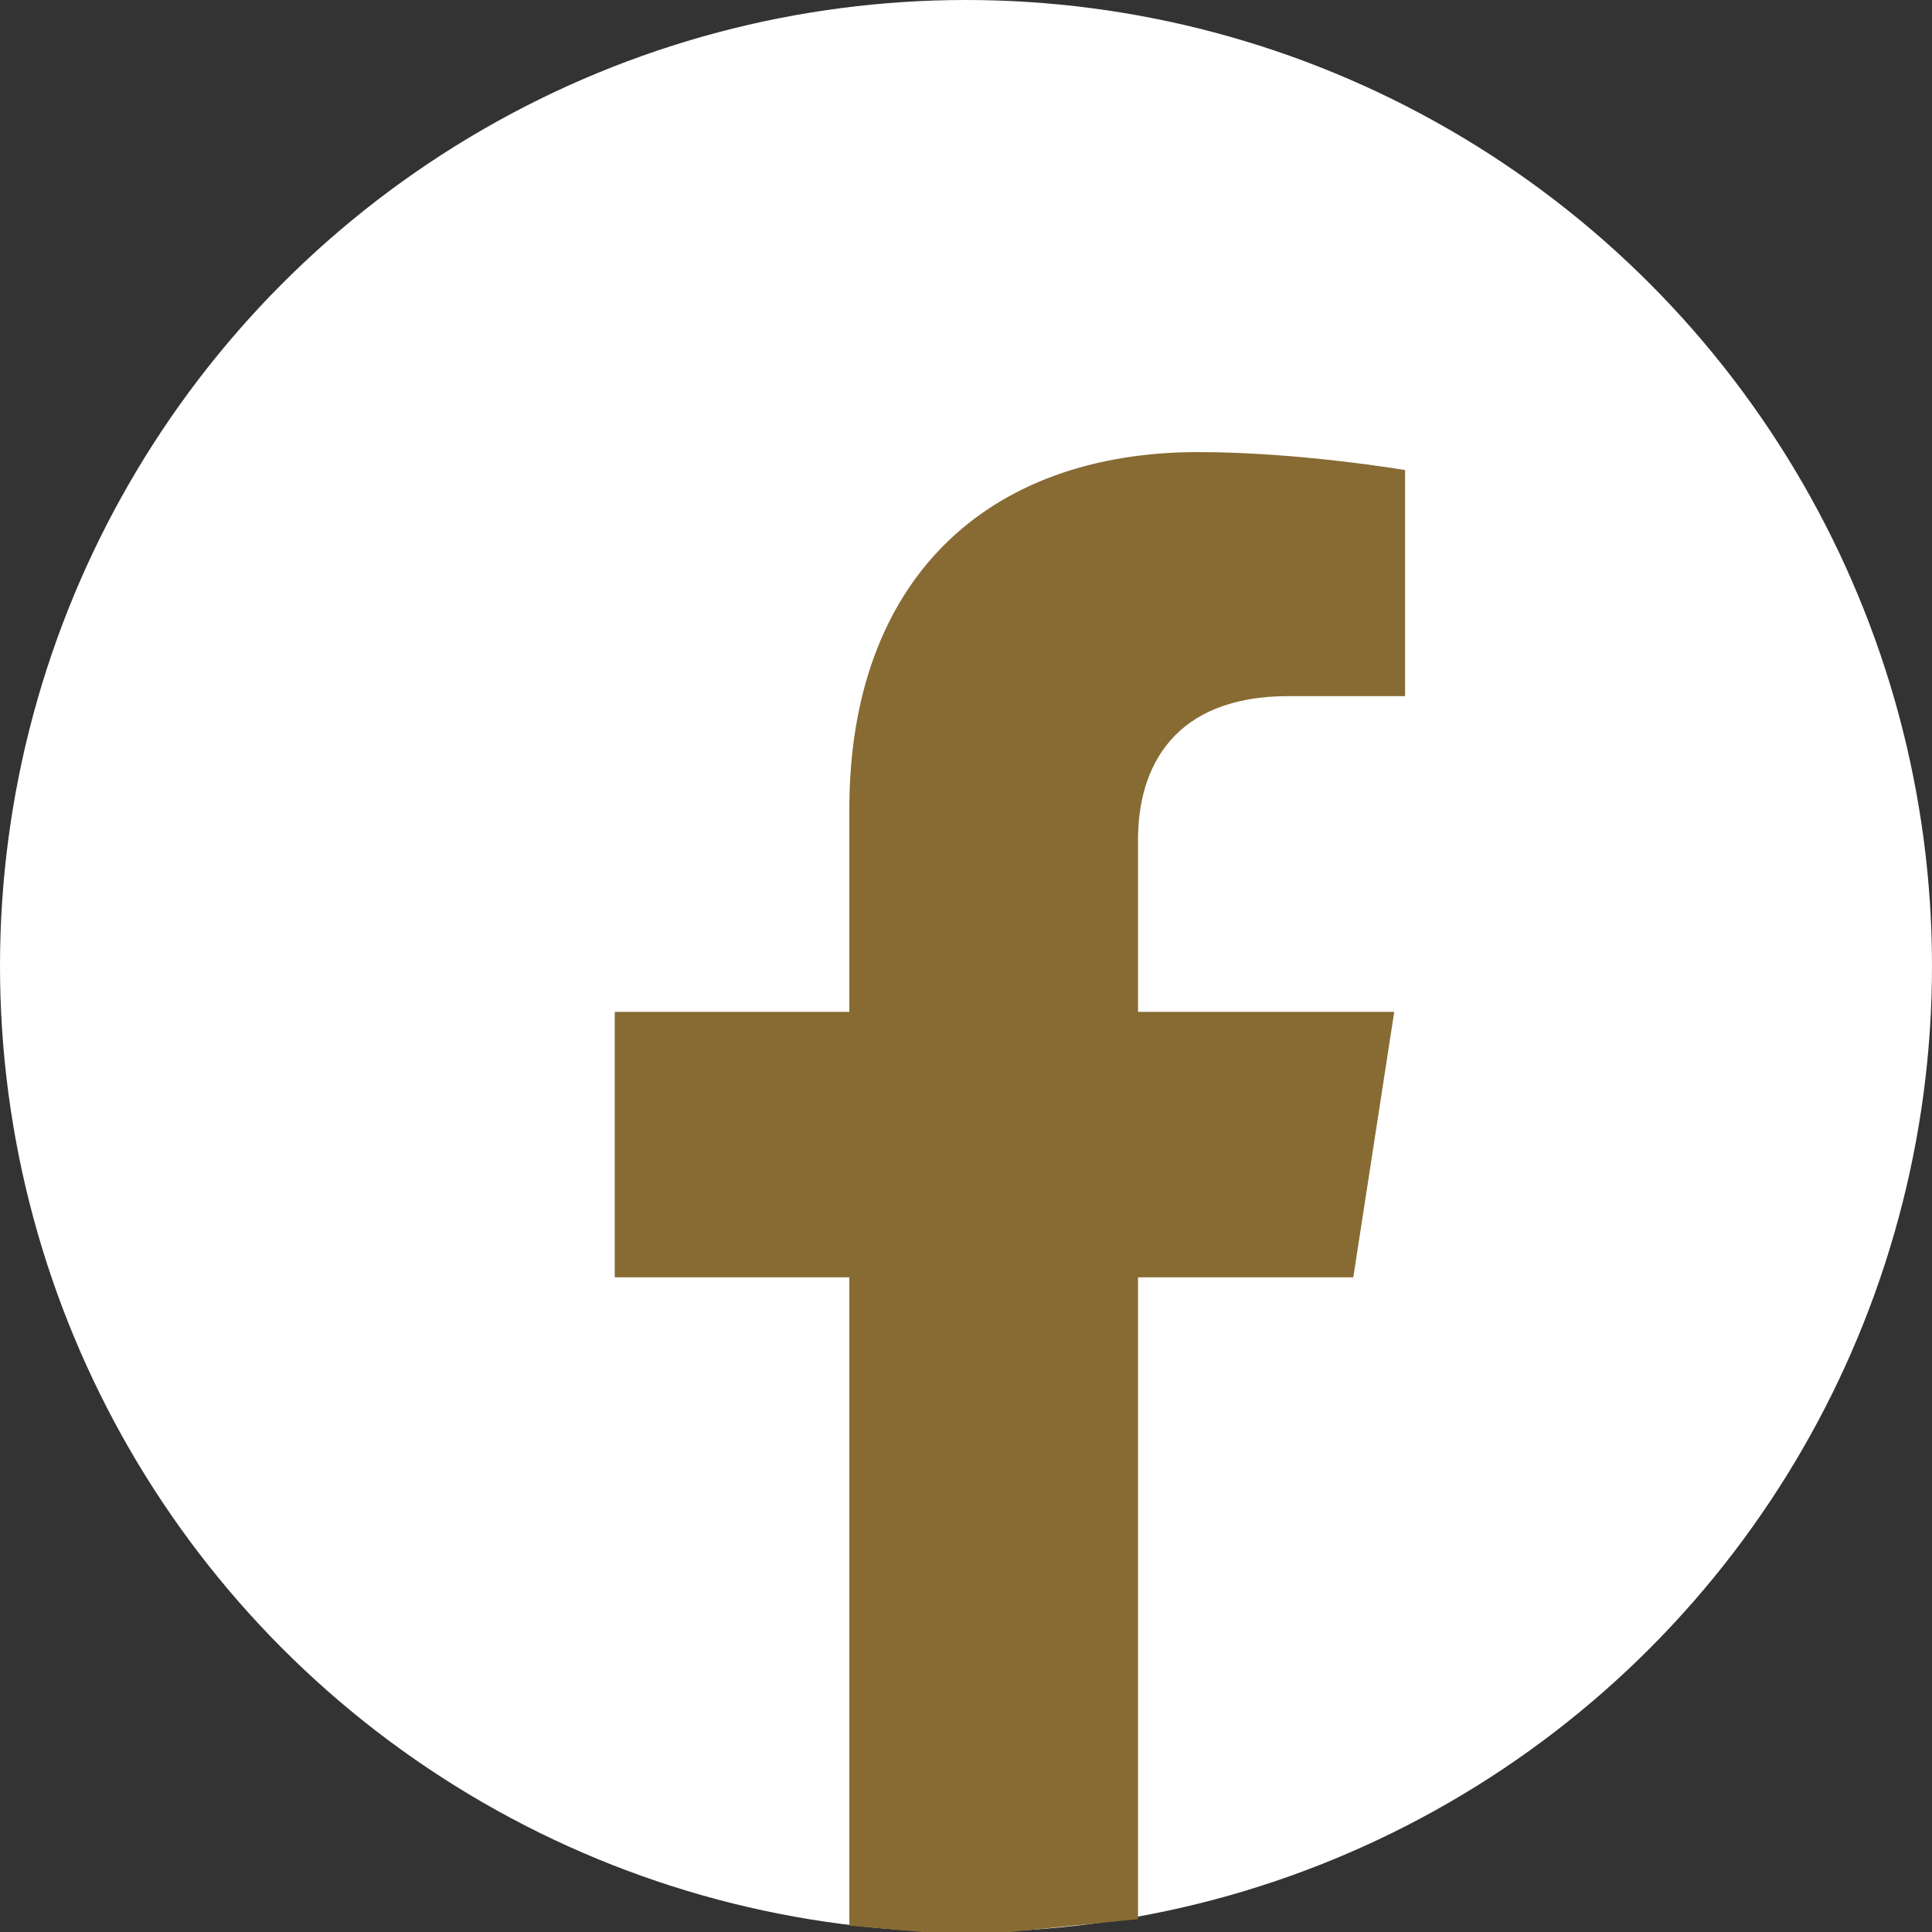 <svg width="26" height="26" viewBox="0 0 26 26" fill="none" xmlns="http://www.w3.org/2000/svg">
<rect x="0" y="0" width="26" height="26" fill="#333333" stroke="none"/>
<circle cx="13" cy="13" r="13" fill="white"/>
<path d="M18.763 13.617L18.212 17.19H15.315V25.827L13.591 26H12.409L11.43 25.915V17.19H8.273V13.617H11.43V10.893C11.43 7.796 13.286 6.084 16.126 6.084C17.486 6.084 18.909 6.326 18.909 6.326V9.368H17.341C15.797 9.368 15.315 10.321 15.315 11.298V13.617H18.763Z" fill="#876B33"/>
</svg>
